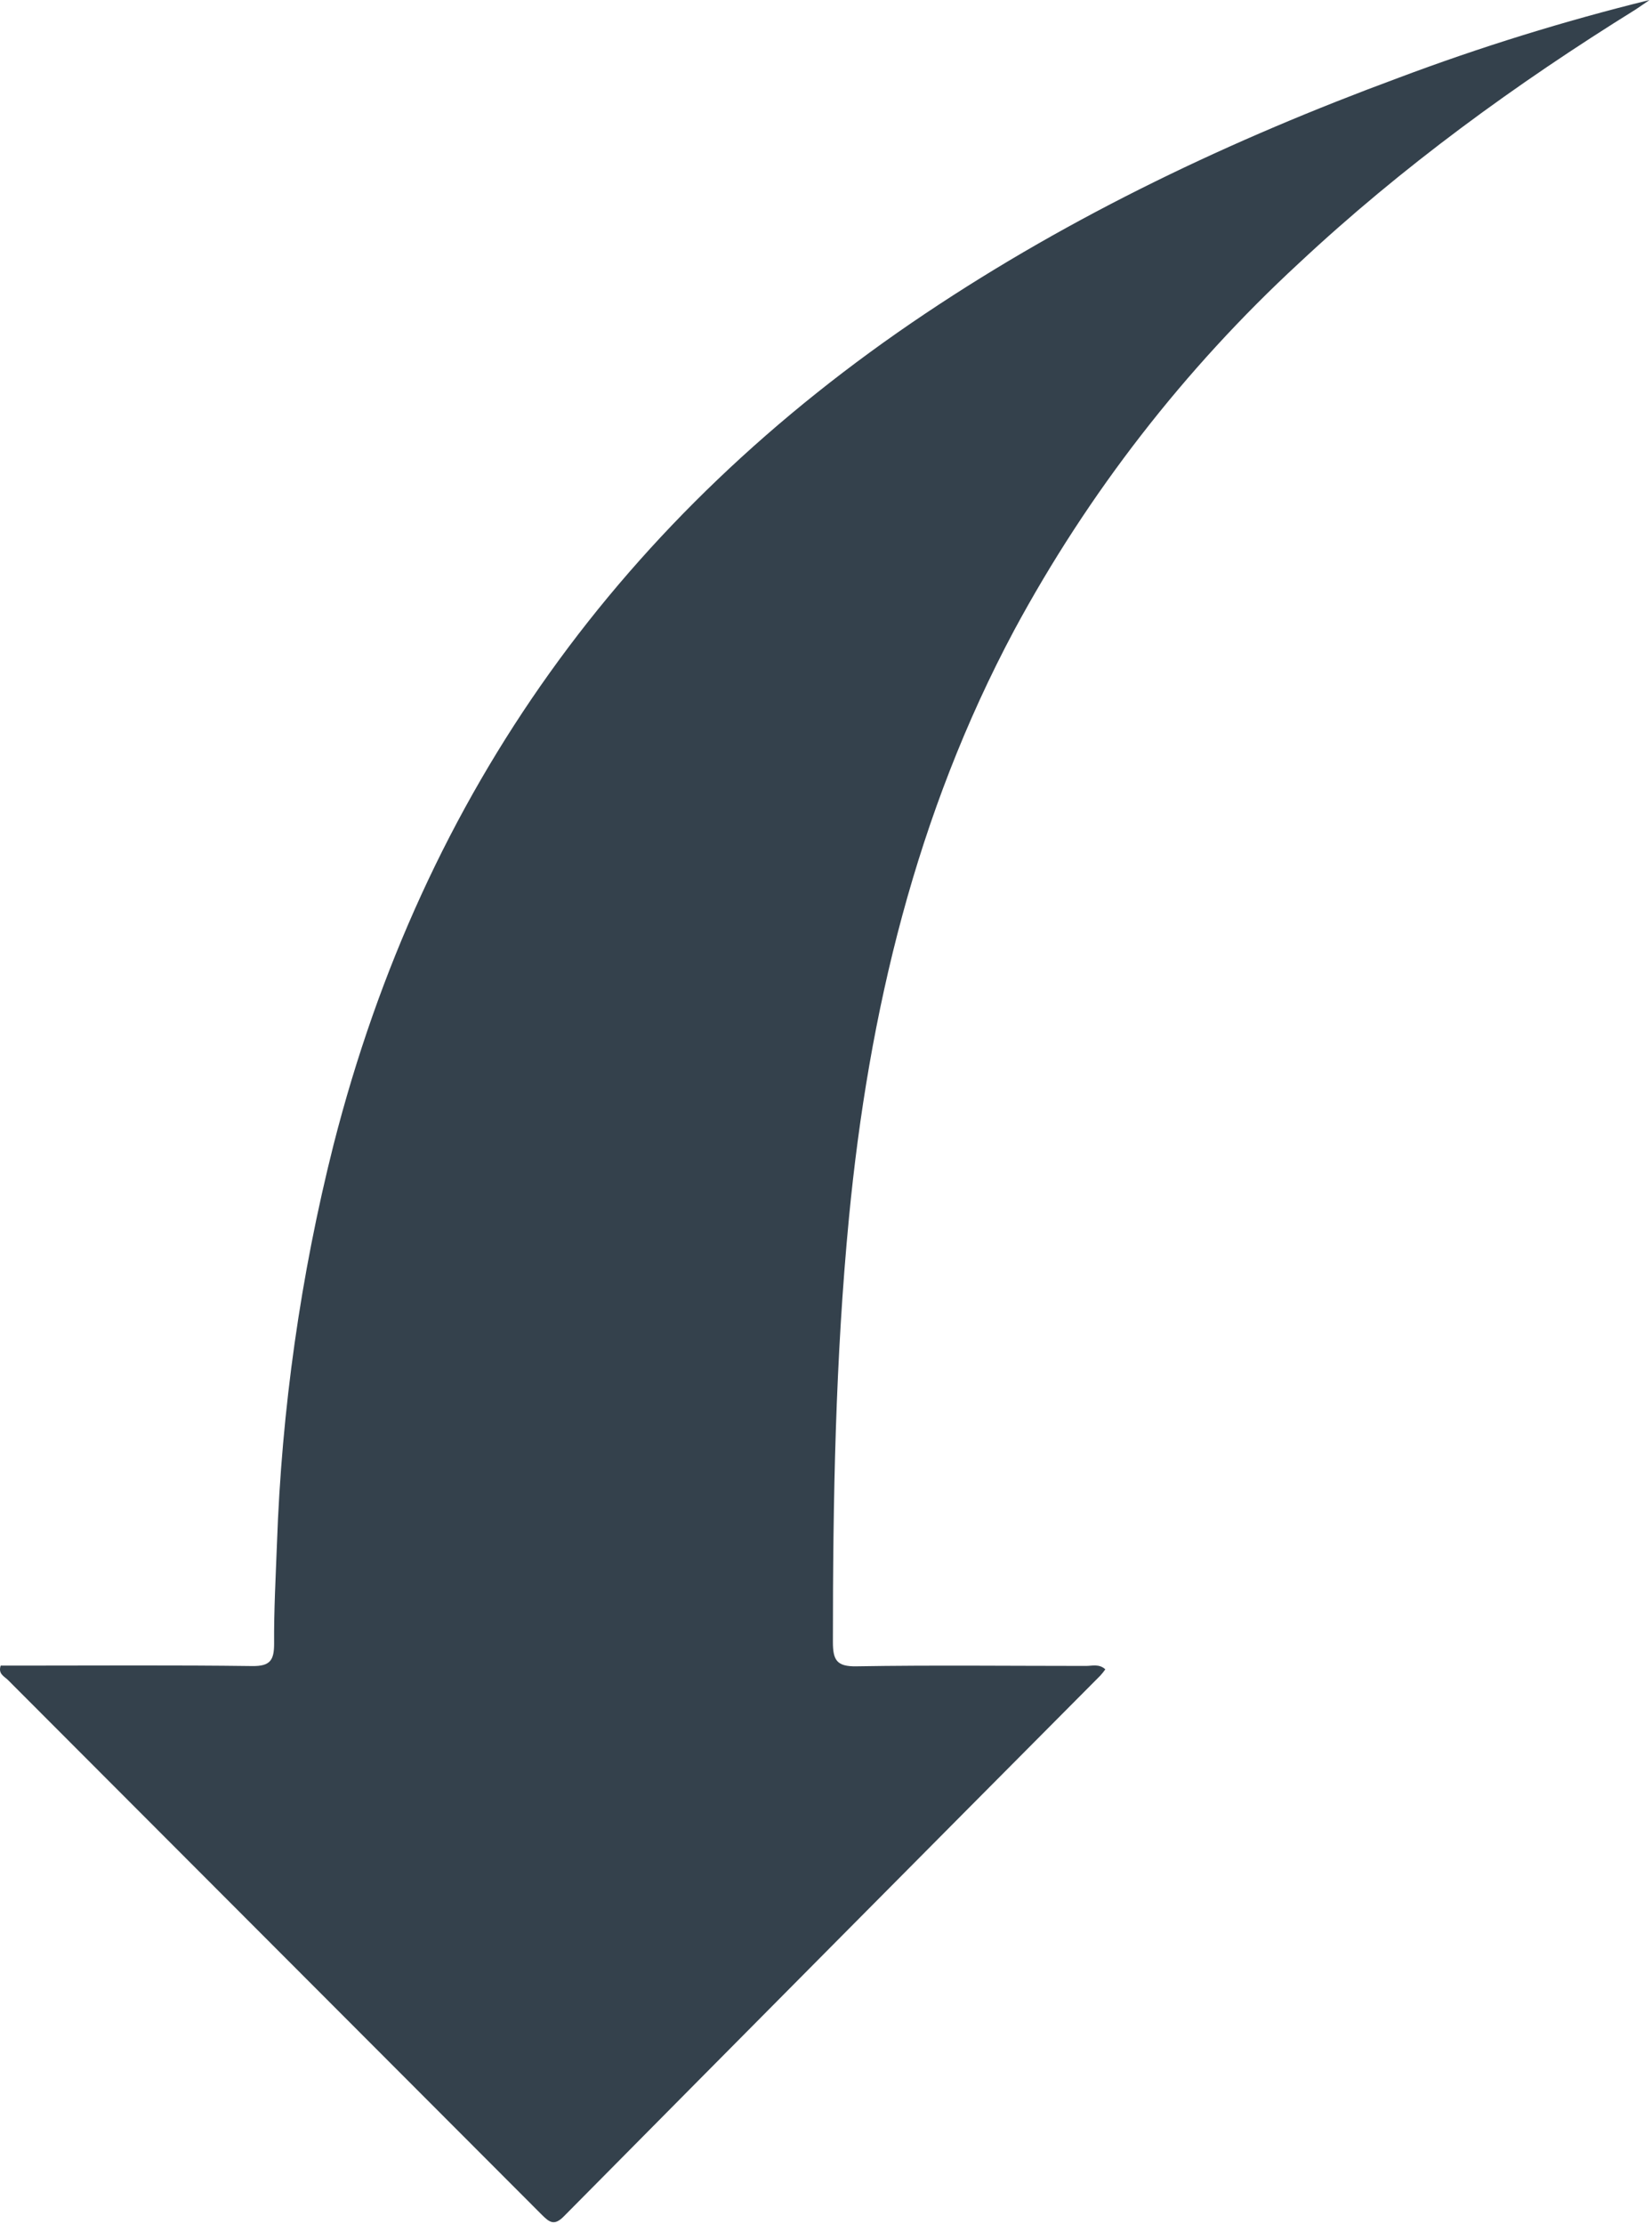 <svg width="263" height="354" viewBox="0 0 263 354" fill="none" xmlns="http://www.w3.org/2000/svg">
<path d="M262.609 -1.1479e-05C249.043 3.342 235.686 7.483 222.609 12.4C196.149 22.18 170.799 34.18 147.299 49.92C99.189 82.13 67.439 125.99 53.089 182.26C47.852 203.059 44.835 224.355 44.089 245.79C43.889 251.07 43.599 256.35 43.639 261.63C43.639 264.29 42.989 265.22 40.169 265.19C27.898 265.03 15.618 265.12 3.349 265.12L0.109 265.12C-0.341 266.46 0.719 266.85 1.269 267.41C29.608 295.79 57.942 324.167 86.269 352.54C87.499 353.77 88.269 354.31 89.788 352.76C118.202 324.06 146.662 295.377 175.169 266.71C175.457 266.395 175.725 266.061 175.969 265.71C174.969 264.79 173.859 265.18 172.859 265.17C160.689 265.17 148.519 265.03 136.349 265.23C133.199 265.29 132.599 264.23 132.599 261.36C132.599 238.81 132.999 216.27 135.159 193.81C138.309 161.08 145.859 129.53 161.469 100.3C173.239 78.479 188.539 58.756 206.749 41.93C223.209 26.53 241.319 13.36 260.429 1.49C261.169 1.01 261.879 0.49 262.609 -1.1479e-05Z" fill="#34414C"/>
</svg>
